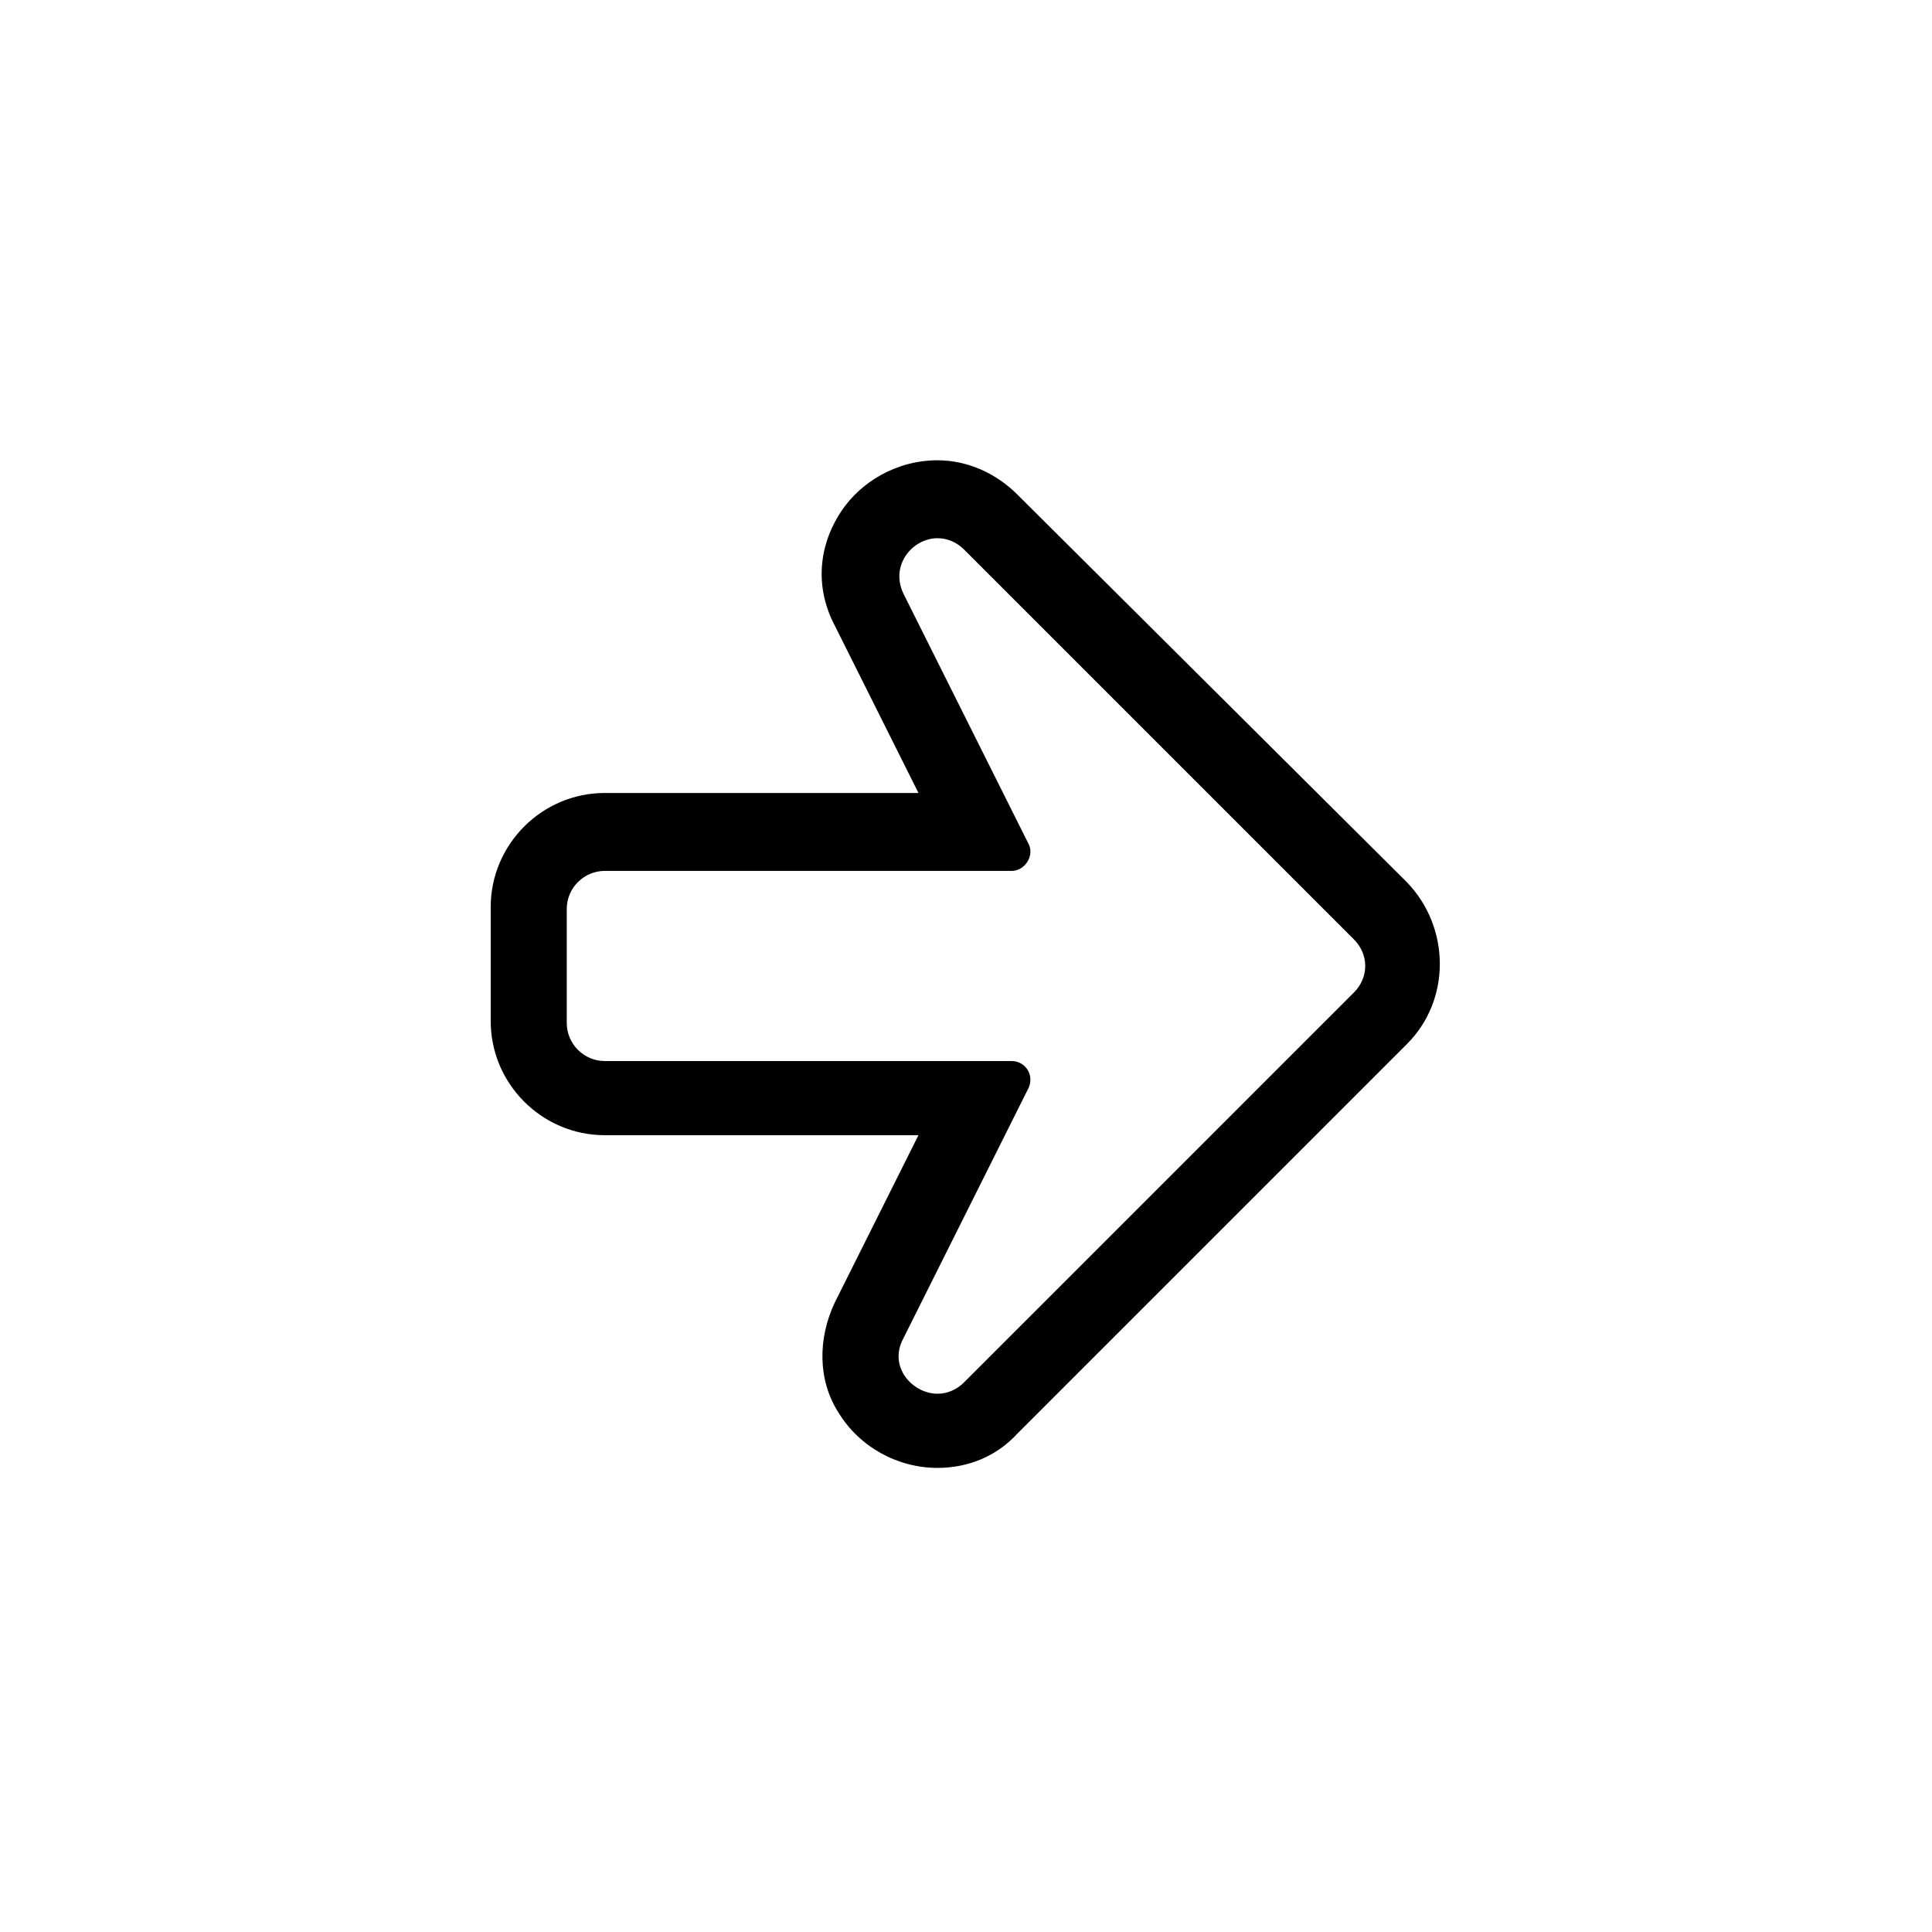 <?xml version="1.0" encoding="UTF-8"?>
<!-- Uploaded to: ICON Repo, www.svgrepo.com, Generator: ICON Repo Mixer Tools -->
<svg fill="#000000" width="800px" height="800px" version="1.1" viewBox="144 144 512 512" xmlns="http://www.w3.org/2000/svg">
 <path d="m413.6 275.05c-5.543-5.543-13.098-9.07-21.16-9.07-10.578 0-20.656 5.543-26.199 14.609-5.543 9.07-6.047 19.648-1.008 29.223l22.168 44.336h-83.129c-16.625 0-30.23 13.602-30.23 30.23v30.23c0 16.625 13.602 30.23 30.23 30.23h83.129l-22.168 44.336c-4.535 9.574-4.535 20.656 1.008 29.223 5.543 9.07 15.617 14.609 26.199 14.609 8.062 0 15.617-3.023 21.16-9.07l103.28-103.28c11.586-11.586 11.586-30.73 0-42.824zm89.176 132-103.28 103.28c-2.016 2.016-4.535 3.023-7.055 3.023-6.551 0-13.098-7.055-9.07-14.609l33.25-66.504c1.512-3.527-1.008-7.055-4.535-7.055h-107.81c-5.543 0-10.078-4.535-10.078-10.078v-30.23c0-5.543 4.535-10.078 10.078-10.078h107.82c3.527 0 6.047-4.031 4.535-7.055l-33.25-66.504c-3.527-7.559 2.519-14.609 9.07-14.609 2.519 0 5.039 1.008 7.055 3.023l103.28 103.28c4.023 4.039 4.023 10.082-0.004 14.113z"/>
</svg>